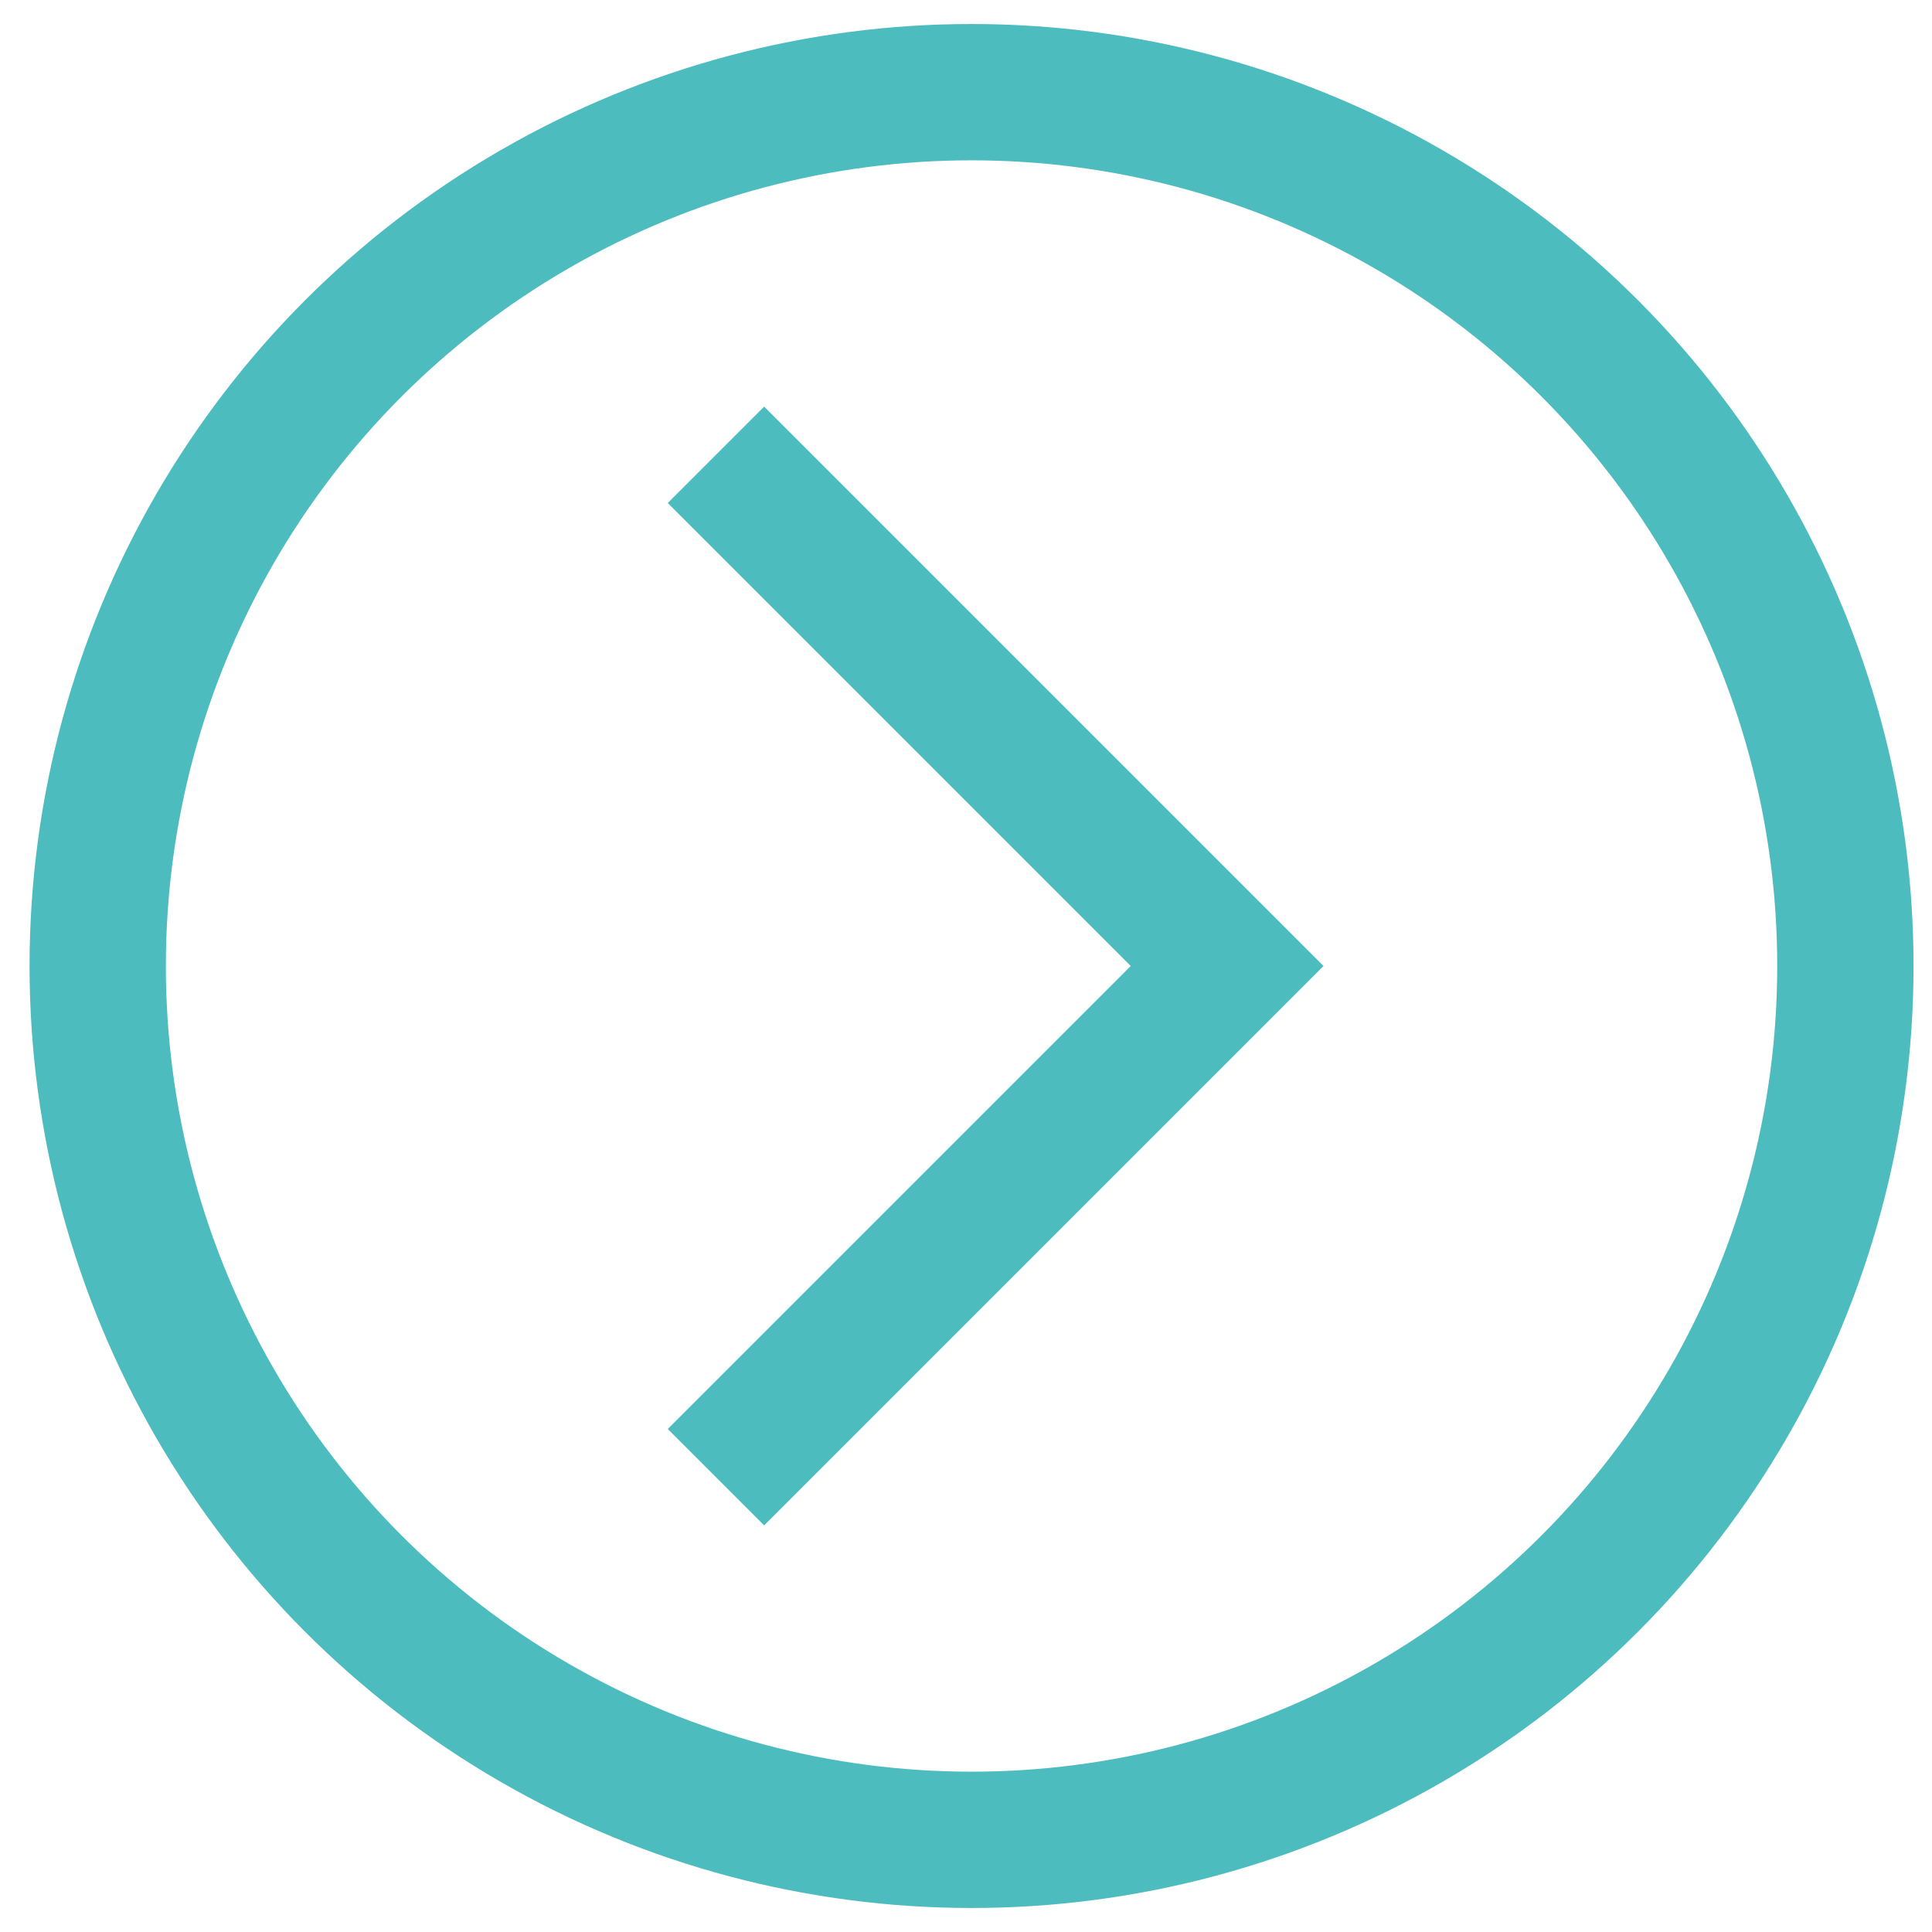 <?xml version="1.0" encoding="UTF-8"?> <!-- Generator: Adobe Illustrator 16.0.0, SVG Export Plug-In . SVG Version: 6.00 Build 0) --> <svg xmlns="http://www.w3.org/2000/svg" xmlns:xlink="http://www.w3.org/1999/xlink" id="Слой_1" x="0px" y="0px" width="141.73px" height="141.73px" viewBox="0 0 141.73 141.73" xml:space="preserve"> <circle fill="none" stroke="#4DBCBE" stroke-width="10" stroke-miterlimit="10" cx="71.272" cy="70.865" r="64.104"></circle> <g> <polyline fill="none" stroke="#4DBCBE" stroke-width="10" stroke-miterlimit="10" points="52.521,33.365 90.021,70.865 52.521,108.366 "></polyline> </g> </svg> 